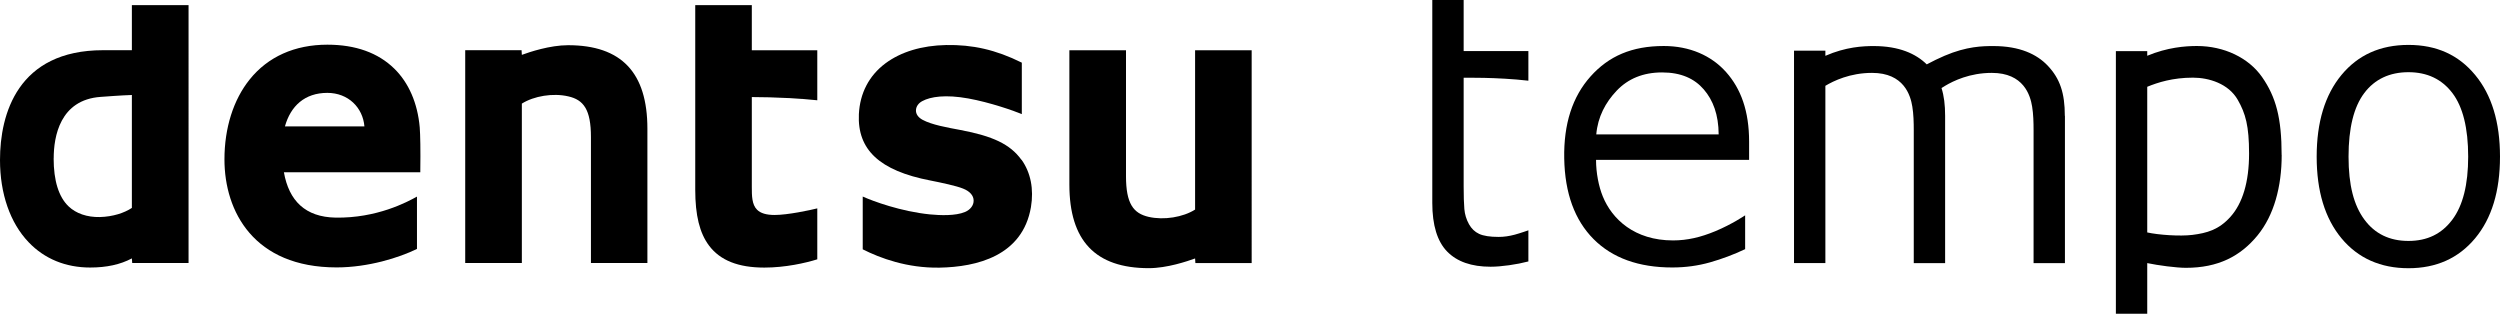 <?xml version="1.0" encoding="UTF-8"?><svg id="Layer_2" xmlns="http://www.w3.org/2000/svg" viewBox="0 0 435.28 54.63"><g id="_レイヤー_1"><g><g><path d="M266.11,45.52c-1.03,.27-2.14,.49-3.35,.66-1.21,.17-2.29,.26-3.24,.26-3.31,0-5.83-.88-7.55-2.64-1.72-1.76-2.59-4.59-2.59-8.47V0h5.46V8.89h11.27v5.16c-5.49-.63-11.27-.51-11.27-.51v18.89c0,1.68,.04,3,.12,3.95,.08,.95,.35,1.83,.81,2.66,.43,.77,1.01,1.33,1.76,1.68,.75,.35,1.88,.53,3.41,.53,.89,0,1.82-.13,2.79-.39,.97-.26,2.38-.76,2.38-.76v5.42Z"/><path d="M304.54,27.84h-26.65c0,2.25,.46,4.62,1.18,6.37,1.6,3.93,5.5,7.65,12.22,7.65,2.5,0,4.82-.55,7.35-1.6,2.94-1.22,5.21-2.77,5.21-2.77v5.89c-1.98,.94-4.04,1.71-6.12,2.3-2.08,.59-4.27,.89-6.57,.89-5.85,0-10.42-1.65-13.7-4.94-3.28-3.3-5-7.97-5.11-14.04-.11-6.03,1.43-10.76,4.59-14.29,3.16-3.53,7.18-5.29,12.74-5.29,4.5,0,8.27,1.65,10.85,4.54,2.58,2.89,4.01,6.79,4.01,12.11v3.19Zm-5.3-4.44c-.02-3.44-.97-5.95-2.59-7.83-1.62-1.88-3.95-2.96-7.26-2.96s-5.92,1.1-7.89,3.16c-1.97,2.07-3.3,4.57-3.57,7.63h21.3Z"/><path d="M359.53,20.17v25.64h-5.46V22.72c0-1.47-.04-2.86-.25-4.15-.32-1.99-1.47-5.88-7.02-5.88-3.85,0-6.68,1.39-8.13,2.25l-.63,.39c.44,1.37,.63,2.94,.63,4.83v2.89h0v22.76h-5.46V22.72c0-1.47-.04-2.86-.25-4.15-.32-1.99-1.47-5.88-7.01-5.88-3.85,0-6.69,1.39-8.13,2.25v30.86h-5.46V8.82h5.46v.9c3.56-1.56,6.57-1.7,8.41-1.7,4.42,0,7.35,1.33,9.24,3.19,.99-.53,2.09-1.07,3.1-1.5,3.89-1.66,6.66-1.69,8.5-1.69,4.6,0,7.58,1.43,9.46,3.41,2.16,2.28,2.98,4.81,2.98,8.74Z"/><path d="M397.27,26.99c0,5.5-1.33,10.48-4.2,13.99-2.99,3.65-6.88,5.65-12.48,5.65-1.68,0-4.81-.42-6.73-.82v8.82h-5.46V8.9h5.46v.81c3.51-1.46,6.6-1.7,8.65-1.7,4.73,0,9,2.05,11.34,5.4,2.42,3.47,3.41,7.13,3.41,13.59h0Zm-5.68-.26c0-4.81-.61-6.96-1.96-9.33-1.62-2.85-5.04-3.88-7.81-3.88-3.53,0-6.13,.84-7.96,1.59v25.36c1.94,.43,5.66,.7,7.85,.43,2.53-.32,4.6-.88,6.63-3.14,2.12-2.36,3.25-6.06,3.25-11.02Z"/><path d="M435.28,27.28c0,6-1.44,10.74-4.33,14.21-2.89,3.47-6.76,5.21-11.61,5.21s-8.78-1.74-11.66-5.21c-2.88-3.47-4.32-8.21-4.32-14.21s1.44-10.75,4.32-14.23c2.88-3.48,6.76-5.23,11.66-5.23s8.72,1.74,11.61,5.23c2.89,3.48,4.33,8.23,4.33,14.23Zm-5.54,0c0-4.97-.92-8.67-2.75-11.08-1.84-2.42-4.39-3.63-7.65-3.63s-5.87,1.21-7.69,3.63c-1.83,2.42-2.74,6.11-2.74,11.08s.92,8.46,2.75,10.94c1.83,2.49,4.39,3.73,7.68,3.73s5.78-1.23,7.63-3.69c1.85-2.46,2.77-6.12,2.77-10.98Z"/></g><path d="M22.96,.89v7.85h-5.02C3.08,8.75,0,19.86,0,27.85c0,5.87,1.76,10.95,4.98,14.32,2.76,2.9,6.46,4.41,10.71,4.41,2.87,0,5.26-.52,7.27-1.59l.06,.8h9.81V.89h-9.86M9.35,27.58c0-3.8,1.08-10.21,8.18-10.71,.97-.07,3.56-.27,5.43-.33v19.66c-1.3,.87-3.29,1.53-5.57,1.59-2.22,.05-4.16-.62-5.45-1.86-1.71-1.63-2.6-4.45-2.6-8.36Z"/><path d="M58.42,37.89c-5.26-.1-8.11-2.92-8.99-7.9h23.75v-.39c.05-3.34,0-6.18-.1-7.42-.37-4.21-1.9-7.75-4.43-10.23-2.82-2.76-6.74-4.17-11.65-4.17-5.68,0-10.36,2.1-13.53,6.06-2.84,3.53-4.39,8.45-4.39,13.91,0,9.09,5.13,18.81,19.53,18.81,5.51,0,10.9-1.7,13.99-3.22v-9.11c-1.71,.95-6.99,3.78-14.18,3.66m-1.43-21.72c3.66,0,6.19,2.58,6.46,5.84h-13.84c.99-3.55,3.45-5.84,7.39-5.84Z"/><path d="M102.89,23.86v21.93h9.83V22.41c0-9.77-4.52-14.54-13.81-14.54-3.17,0-6.71,1.19-8.05,1.68l-.05-.81h-9.81V45.79h9.86V18.04c2.11-1.33,5.43-1.88,8.09-1.26,2.65,.6,3.94,2.28,3.94,7.08"/><path d="M196.05,30.67V8.75h-9.86v23.38c0,9.79,4.53,14.56,13.83,14.56,3.19,0,6.7-1.2,8.06-1.69l.05,.8h9.8V8.75h-9.85v27.74c-2.1,1.33-5.43,1.88-8.09,1.27-2.65-.61-3.94-2.29-3.94-7.09"/><path d="M121.05,.89V33.03c0,4.45,.76,7.54,2.4,9.73,1.95,2.59,5.1,3.83,9.63,3.83,3.65,0,7.18-.8,9.22-1.44v-8.87c-1.27,.32-5.17,1.15-7.42,1.15-1.45,0-2.45-.3-3.06-.91-.92-.9-.92-2.47-.92-3.98v-15.64c3.9,0,8.72,.26,11.4,.56V8.75h-11.4V.89h-9.85"/><path d="M177.84,27.82c-1.97-2.73-5.01-4.12-10.58-5.18-2.31-.43-5.04-.91-6.63-1.78-.76-.41-1.18-1.01-1.15-1.67,.02-.65,.45-1.25,1.11-1.59,1.44-.78,4.05-1.17,7.99-.46,3.81,.69,8,2.16,9.33,2.73V10.91c-4.56-2.27-8.62-3.15-13.16-3.07-4.24,.08-7.89,1.18-10.6,3.2-2.85,2.13-4.44,5.21-4.61,8.86-.28,6.14,3.57,9.82,12.46,11.53,1.87,.37,4.53,.93,5.69,1.41,1.17,.46,1.83,1.22,1.83,2.08,.02,.82-.57,1.6-1.5,1.99-1.67,.7-4.34,.59-6.1,.42-5.08-.51-9.94-2.31-11.71-3.11v9.19c3.02,1.53,7.74,3.29,13.38,3.19,6.46-.12,14.45-2.02,15.91-10.54,.52-3.14-.04-6-1.64-8.25"/></g></g></svg>